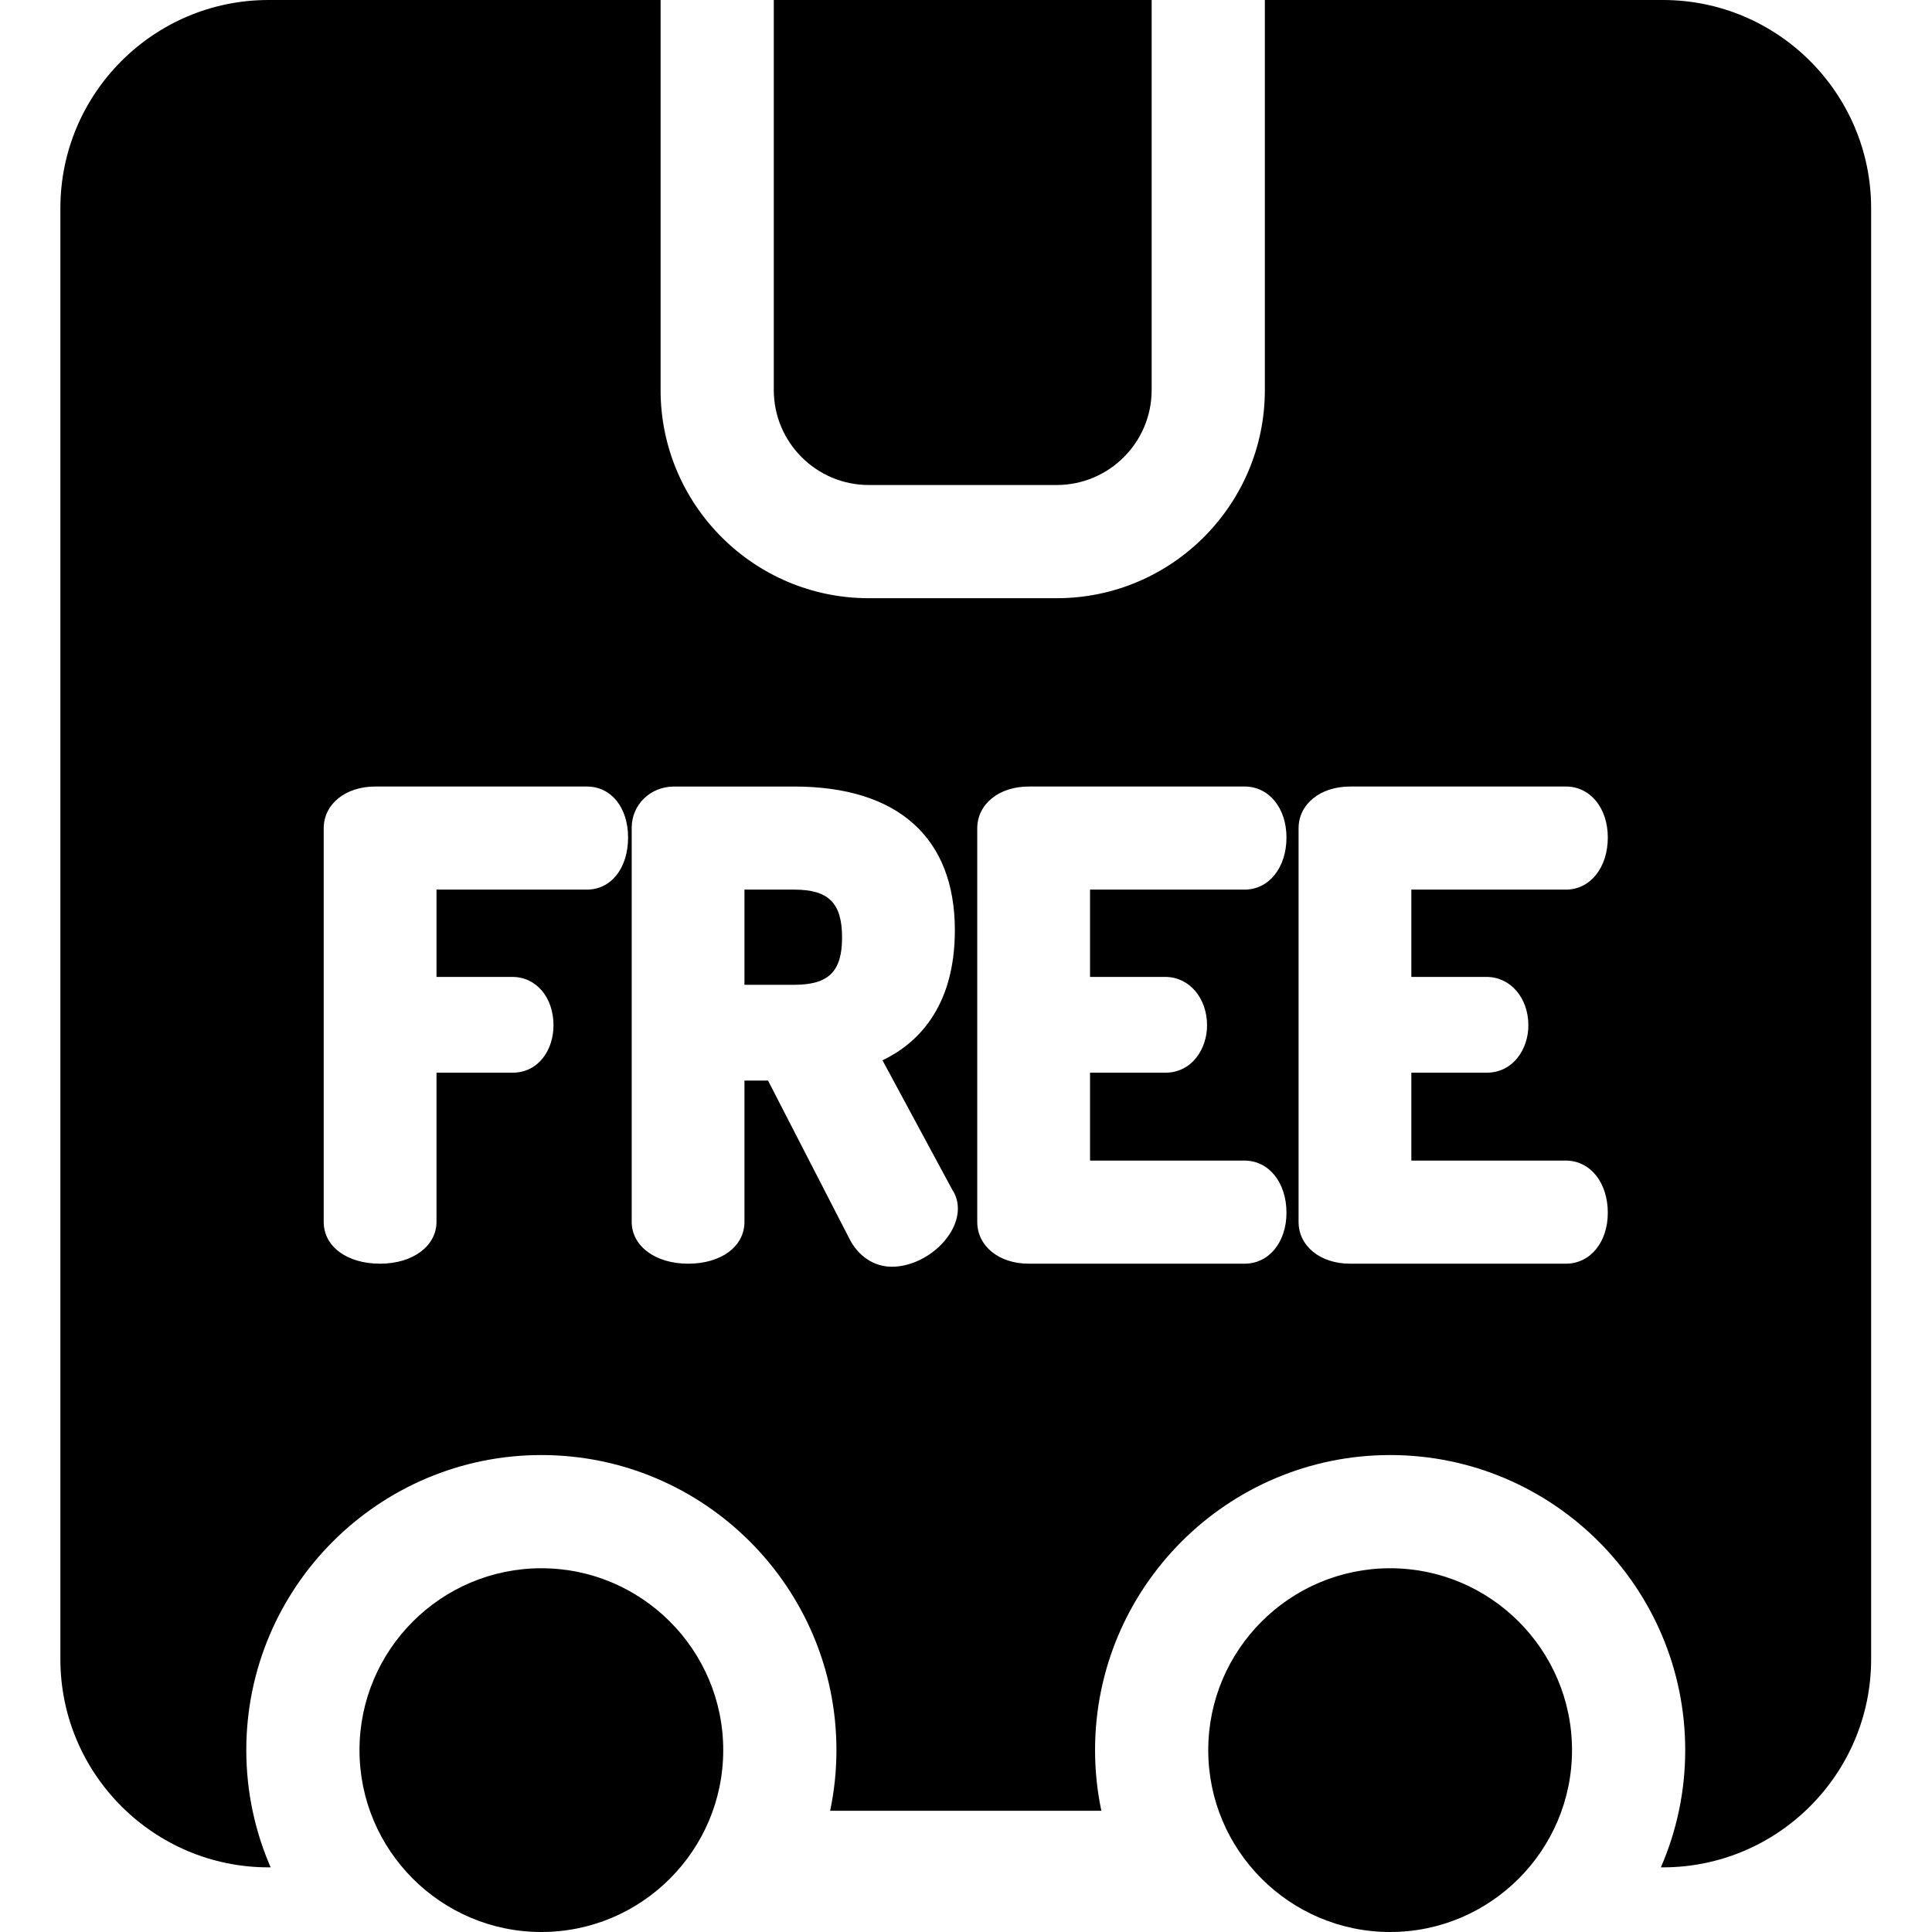 <svg height="512pt" viewBox="-16 0 512 512" width="512pt" xmlns="http://www.w3.org/2000/svg"><path d="m194.469 235.758h-13.18v25.223h13.18c9.129 0 12.688-3.516 12.688-12.535 0-9.133-3.559-12.688-12.688-12.688zm0 0"/><path d="m214.227 128.531h49.809c13.875 0 25.164-11.289 25.164-25.164v-103.367h-100.137v103.367c0 13.875 11.289 25.164 25.164 25.164zm0 0"/><path d="m424.699 0h-105.5v103.367c0 30.418-24.746 55.164-55.164 55.164h-49.809c-30.418 0-55.164-24.746-55.164-55.164v-103.367h-103.898c-30.414 0-55.164 24.746-55.164 55.168v384.531c0 30.422 24.746 55.168 55.164 55.168h.559c-4.145-9.527-6.453-20.031-6.453-31.066 0-43.121 35.078-78.199 78.199-78.199 43.117 0 78.195 35.078 78.195 78.199 0 5.508-.578 10.879-1.668 16.066h71.871c-1.09-5.188-1.668-10.562-1.668-16.066 0-43.121 35.078-78.199 78.199-78.199 43.121 0 78.199 35.078 78.199 78.199 0 11.035-2.309 21.539-6.453 31.066h.555c30.418 0 55.168-24.746 55.168-55.168v-384.531c0-30.422-24.746-55.168-55.168-55.168zm-285.18 235.758h-39.844v23.133h20.082c6.332 0 10.926 5.406 10.926 12.855 0 6.227-3.754 12.531-10.926 12.531h-20.082v39.527c0 6.422-6.285 11.086-14.945 11.086-8.801 0-14.945-4.559-14.945-11.086v-104.277c0-6.426 5.742-11.09 13.66-11.09h56.074c6.434 0 10.93 5.551 10.93 13.5 0 8.137-4.496 13.82-10.93 13.82zm80.816 99.938c-4.711 0-8.918-2.793-11.258-7.469l-21.539-41.859h-6.25v37.438c0 6.527-6.145 11.086-14.941 11.086-8.656 0-14.941-4.664-14.941-11.086v-104.441c0-6.129 4.938-10.926 11.246-10.926h31.816c27.457 0 42.578 13.523 42.578 38.082 0 20.941-10.449 30.305-19.18 34.473l18.492 34.297c1.336 1.93 1.488 4.098 1.488 4.98.004 7.641-8.836 15.426-17.512 15.426zm72.457-76.805c6.32 0 11.09 5.523 11.09 12.855 0 6.074-3.891 12.531-11.09 12.531h-19.922v23.297h40.969c6.426 0 11.09 5.812 11.09 13.82 0 7.82-4.664 13.496-11.09 13.496h-57.199c-7.914 0-13.66-4.664-13.66-11.086v-104.277c0-6.426 5.746-11.09 13.66-11.09h57.199c6.426 0 11.09 5.676 11.09 13.5 0 8.008-4.664 13.82-11.09 13.82h-40.969v23.133zm85.156 0c6.32 0 11.086 5.523 11.086 12.855 0 6.074-3.887 12.531-11.086 12.531h-19.926v23.297h40.973c6.426 0 11.09 5.812 11.09 13.82 0 7.82-4.664 13.496-11.09 13.496h-57.203c-7.914 0-13.656-4.664-13.656-11.086v-104.277c0-6.426 5.742-11.09 13.656-11.09h57.203c6.426 0 11.09 5.676 11.09 13.5 0 8.008-4.664 13.82-11.09 13.82h-40.973v23.133zm0 0"/><path d="m352.402 415.602c-26.578 0-48.203 21.621-48.203 48.199s21.625 48.199 48.203 48.199c26.574 0 48.199-21.621 48.199-48.199s-21.625-48.199-48.199-48.199zm0 0"/><path d="m127.469 415.602c-26.578 0-48.199 21.621-48.199 48.199s21.621 48.199 48.199 48.199c26.574 0 48.195-21.621 48.195-48.199s-21.621-48.199-48.195-48.199zm0 0"/></svg>